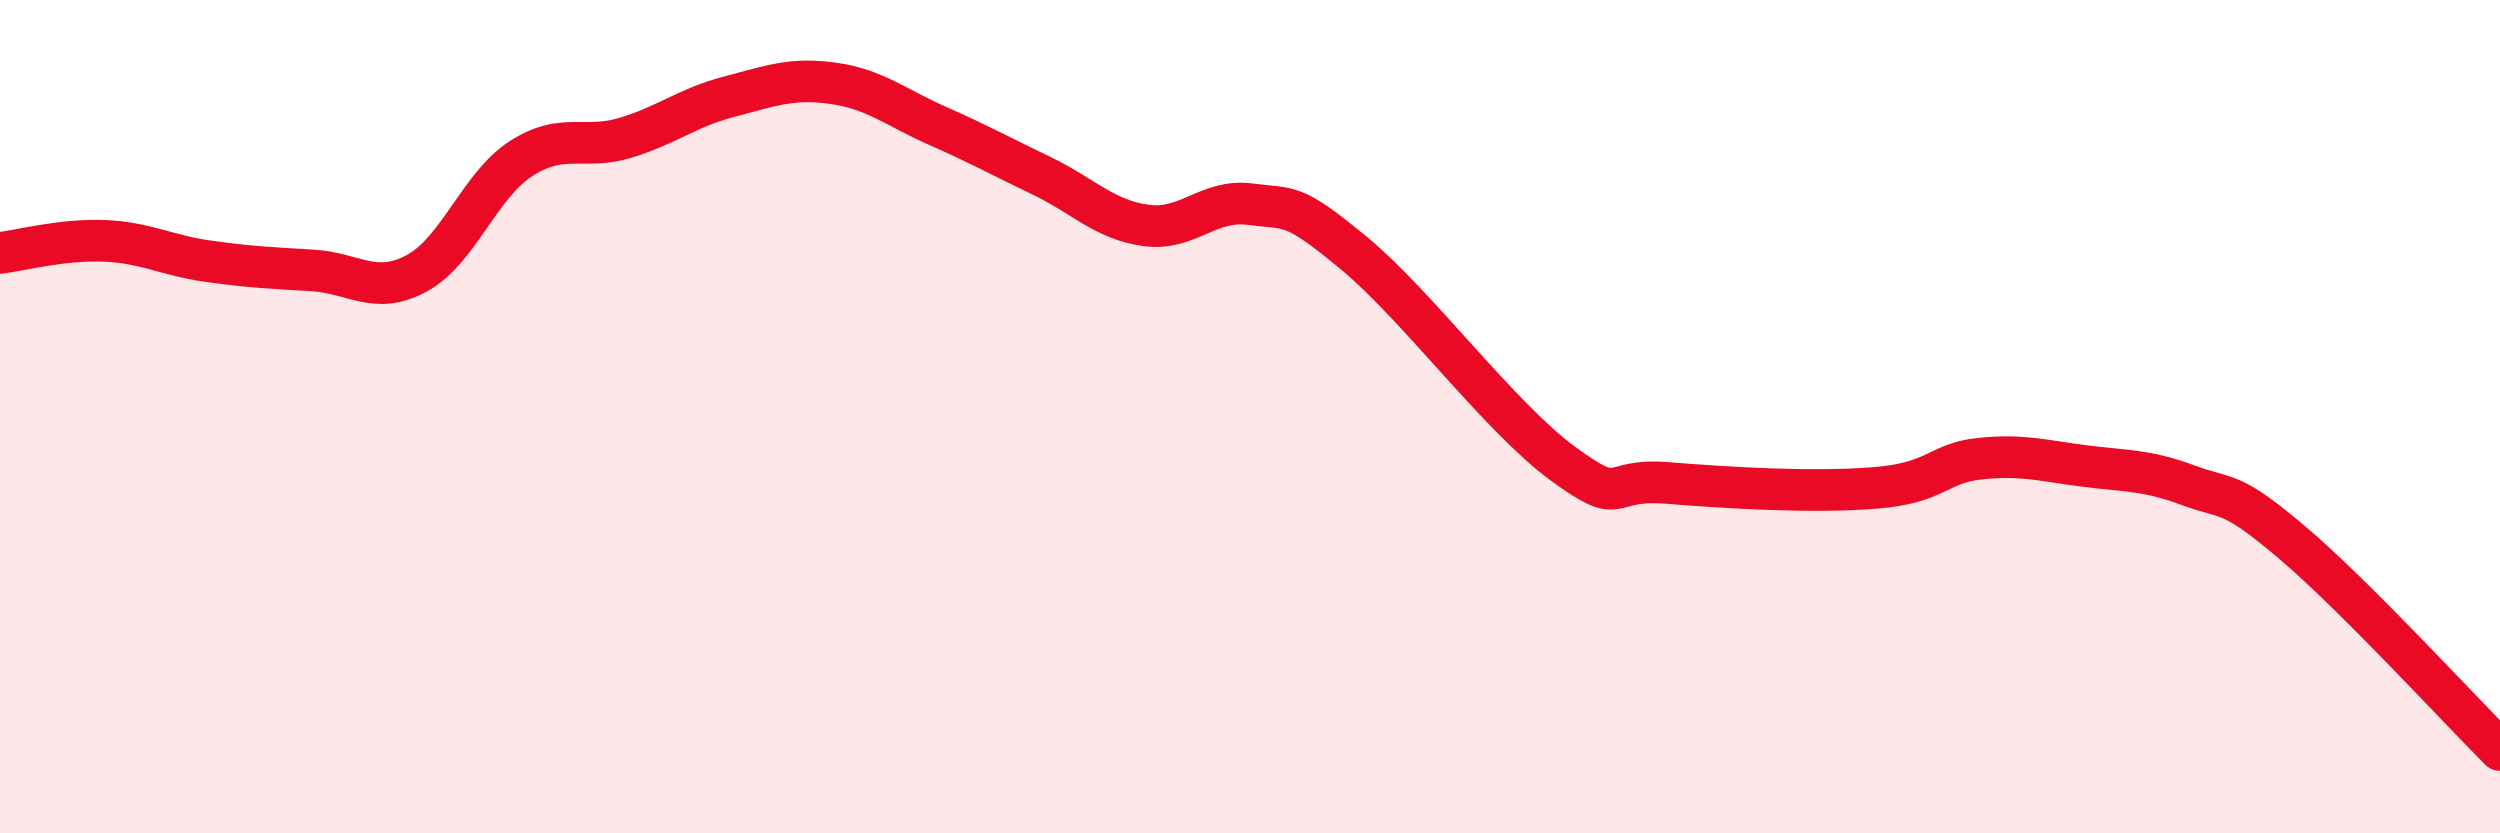 
    <svg width="60" height="20" viewBox="0 0 60 20" xmlns="http://www.w3.org/2000/svg">
      <path
        d="M 0,6.07 C 0.5,6.01 1.5,5.74 2.5,5.78 C 3.5,5.82 4,6.13 5,6.27 C 6,6.41 6.5,6.43 7.5,6.49 C 8.5,6.55 9,7.1 10,6.56 C 11,6.02 11.5,4.46 12.5,3.81 C 13.5,3.16 14,3.61 15,3.31 C 16,3.01 16.5,2.58 17.5,2.32 C 18.5,2.06 19,1.86 20,2 C 21,2.14 21.5,2.58 22.5,3.02 C 23.5,3.46 24,3.74 25,4.22 C 26,4.7 26.5,5.27 27.5,5.41 C 28.5,5.55 29,4.77 30,4.9 C 31,5.03 31,4.84 32.5,6.08 C 34,7.32 36,10.02 37.5,11.12 C 39,12.22 38.5,11.47 40,11.59 C 41.5,11.71 43.5,11.83 45,11.71 C 46.5,11.59 46.5,11.12 47.5,11.01 C 48.5,10.9 49,11.05 50,11.18 C 51,11.31 51.5,11.27 52.5,11.64 C 53.5,12.01 53.5,11.74 55,13.01 C 56.5,14.28 59,17 60,18L60 20L0 20Z"
        fill="#EB0A25"
        opacity="0.1"
        stroke-linecap="round"
        stroke-linejoin="round"
      />
      <path
        d="M 0,6.07 C 0.5,6.01 1.5,5.74 2.5,5.78 C 3.5,5.82 4,6.13 5,6.27 C 6,6.41 6.5,6.43 7.5,6.49 C 8.5,6.55 9,7.1 10,6.56 C 11,6.02 11.5,4.46 12.5,3.81 C 13.5,3.16 14,3.61 15,3.31 C 16,3.01 16.5,2.58 17.5,2.32 C 18.5,2.06 19,1.86 20,2 C 21,2.14 21.5,2.58 22.5,3.02 C 23.5,3.46 24,3.74 25,4.22 C 26,4.7 26.5,5.27 27.5,5.41 C 28.5,5.55 29,4.77 30,4.9 C 31,5.03 31,4.84 32.5,6.08 C 34,7.32 36,10.02 37.5,11.12 C 39,12.22 38.5,11.47 40,11.59 C 41.5,11.71 43.5,11.83 45,11.71 C 46.5,11.59 46.5,11.12 47.5,11.01 C 48.5,10.9 49,11.05 50,11.18 C 51,11.31 51.5,11.27 52.5,11.64 C 53.5,12.01 53.5,11.74 55,13.01 C 56.5,14.28 59,17 60,18"
        stroke="#EB0A25"
        stroke-width="1"
        fill="none"
        stroke-linecap="round"
        stroke-linejoin="round"
      />
    </svg>
  